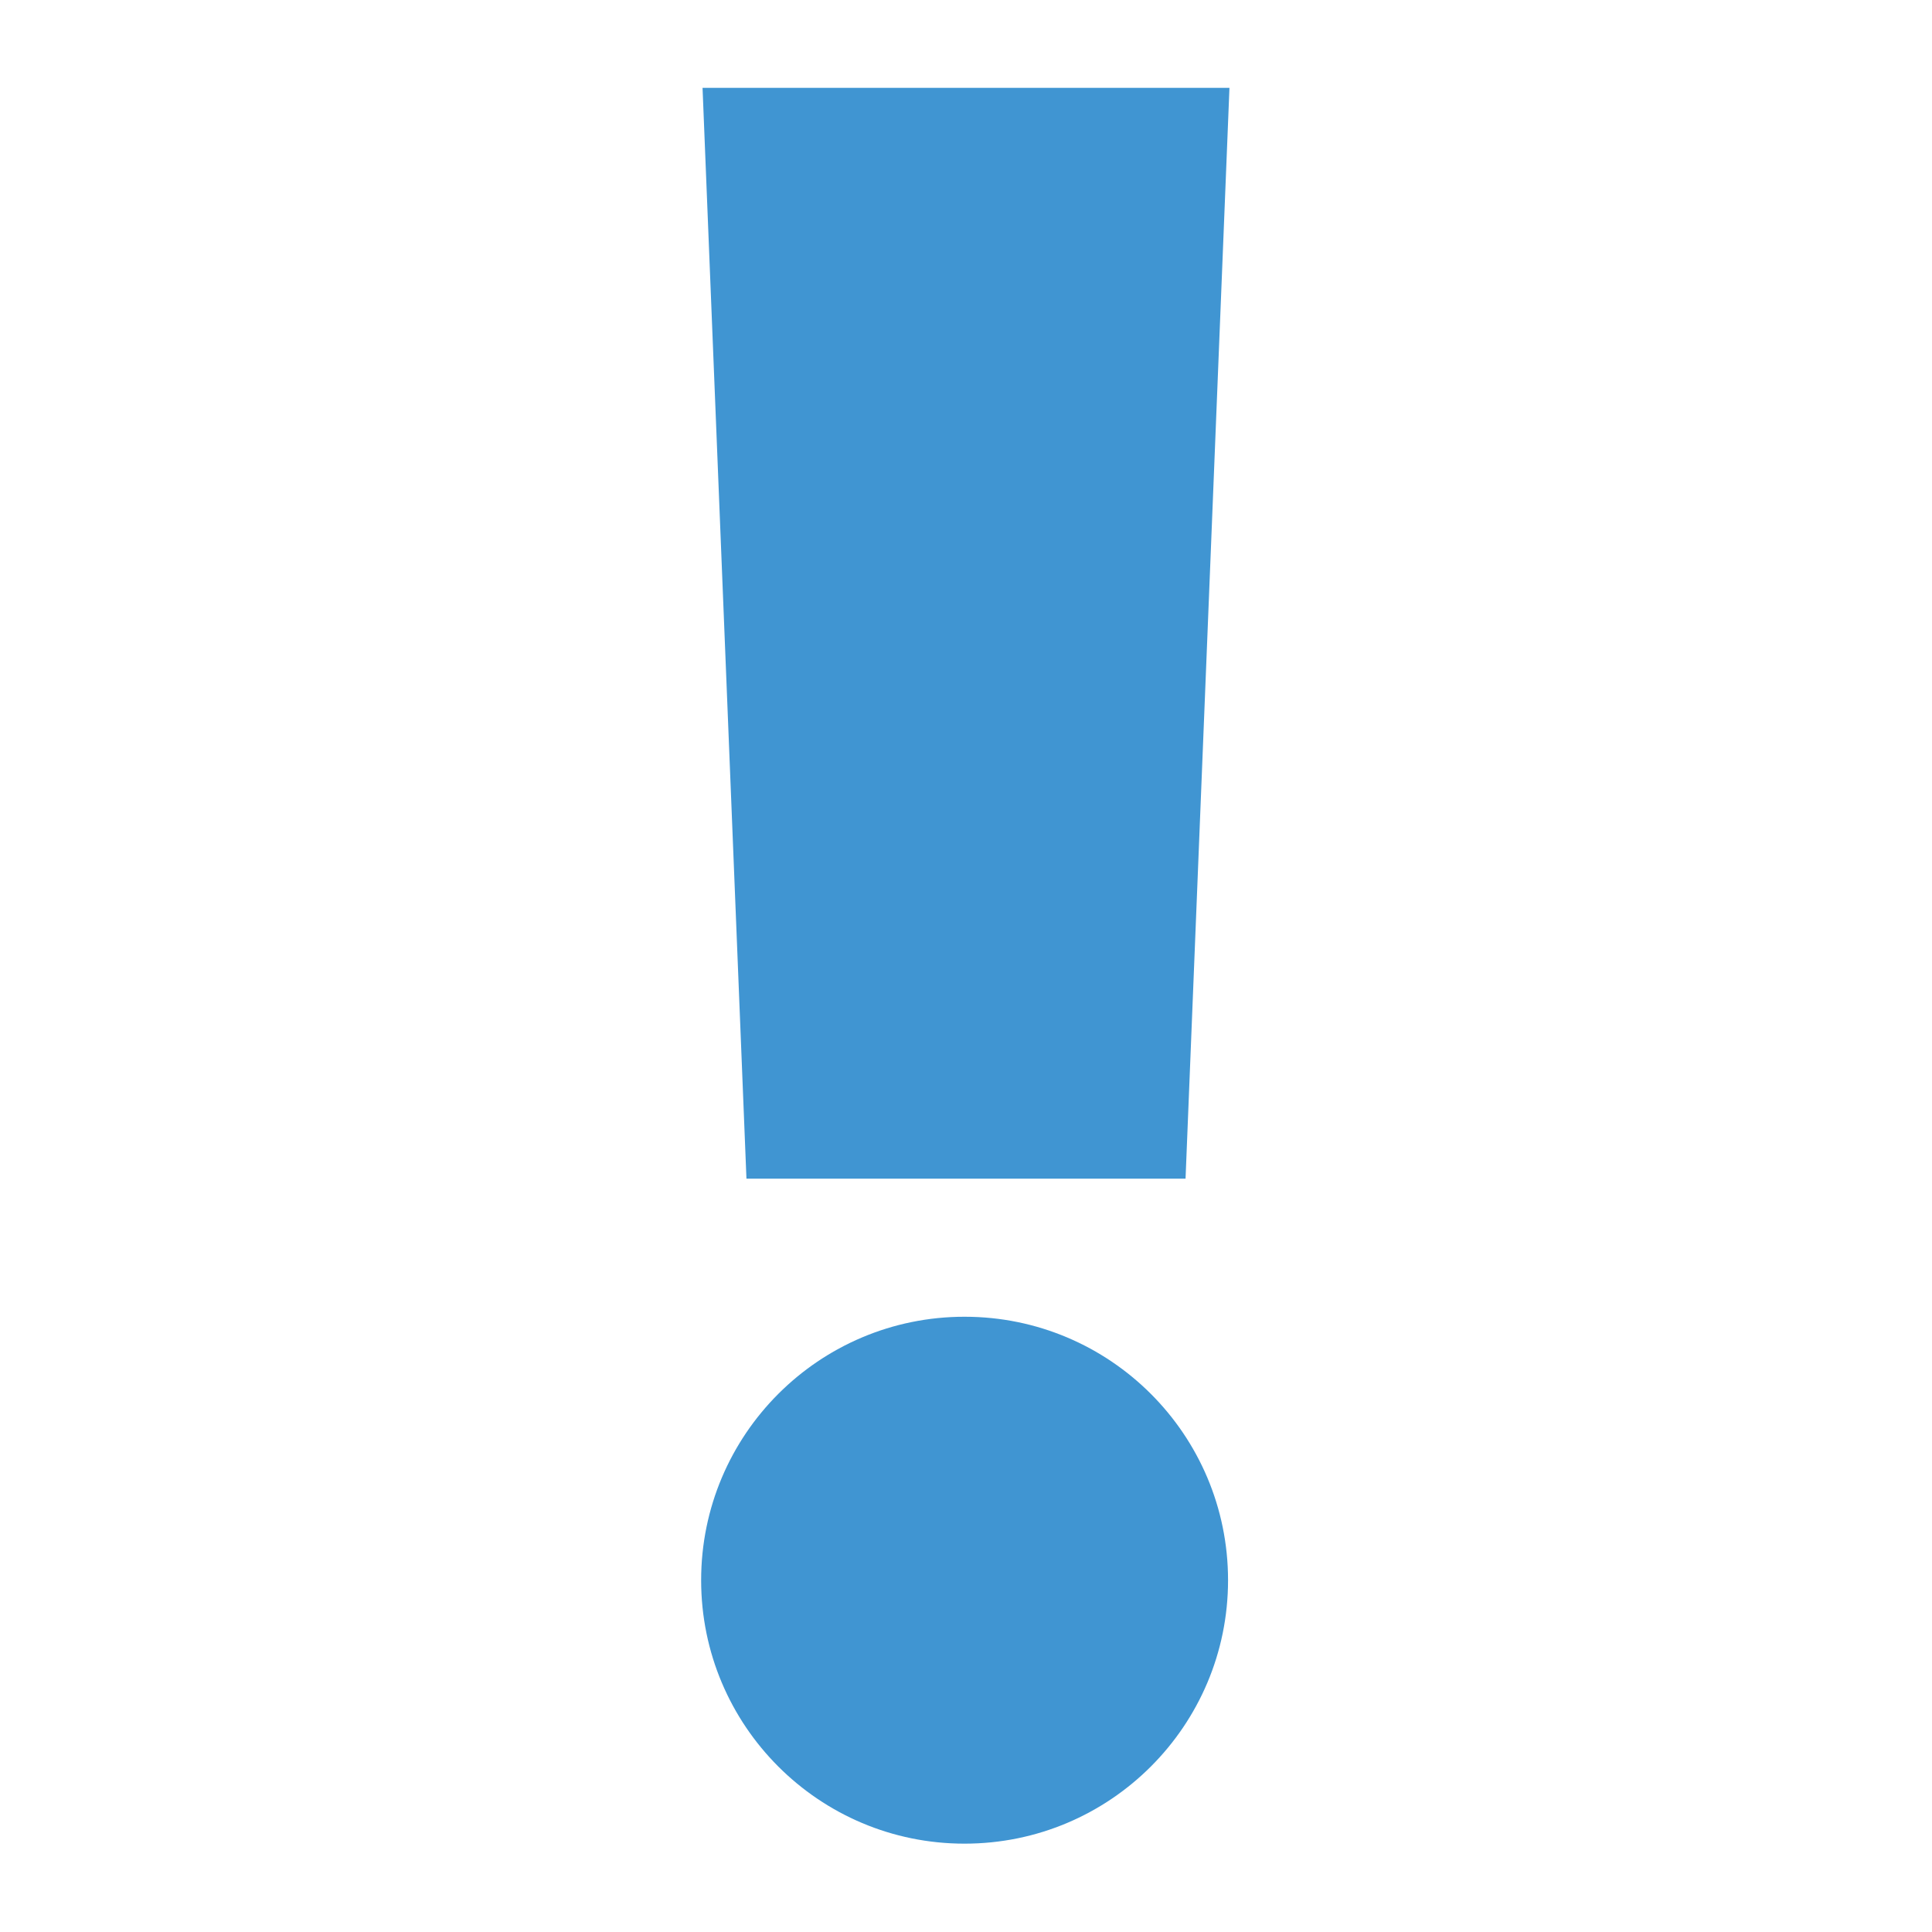 <?xml version="1.0" encoding="UTF-8"?><svg width="22" height="22" version="1.1" viewBox="0 0 22 22" xmlns="http://www.w3.org/2000/svg"><path d="m10.984 14.994c-1.657-4.1e-4 -3 1.343-3 3-2.043e-4 1.657 1.343 3.001 3 3 1.657-4.5e-5 3-1.343 3-3-2.27e-4 -1.657-1.343-3-3-3z" fill="#4095d2"/><path d="m8 1h6l-0.5 12.422h-5z" fill="#4095d2"/></svg>